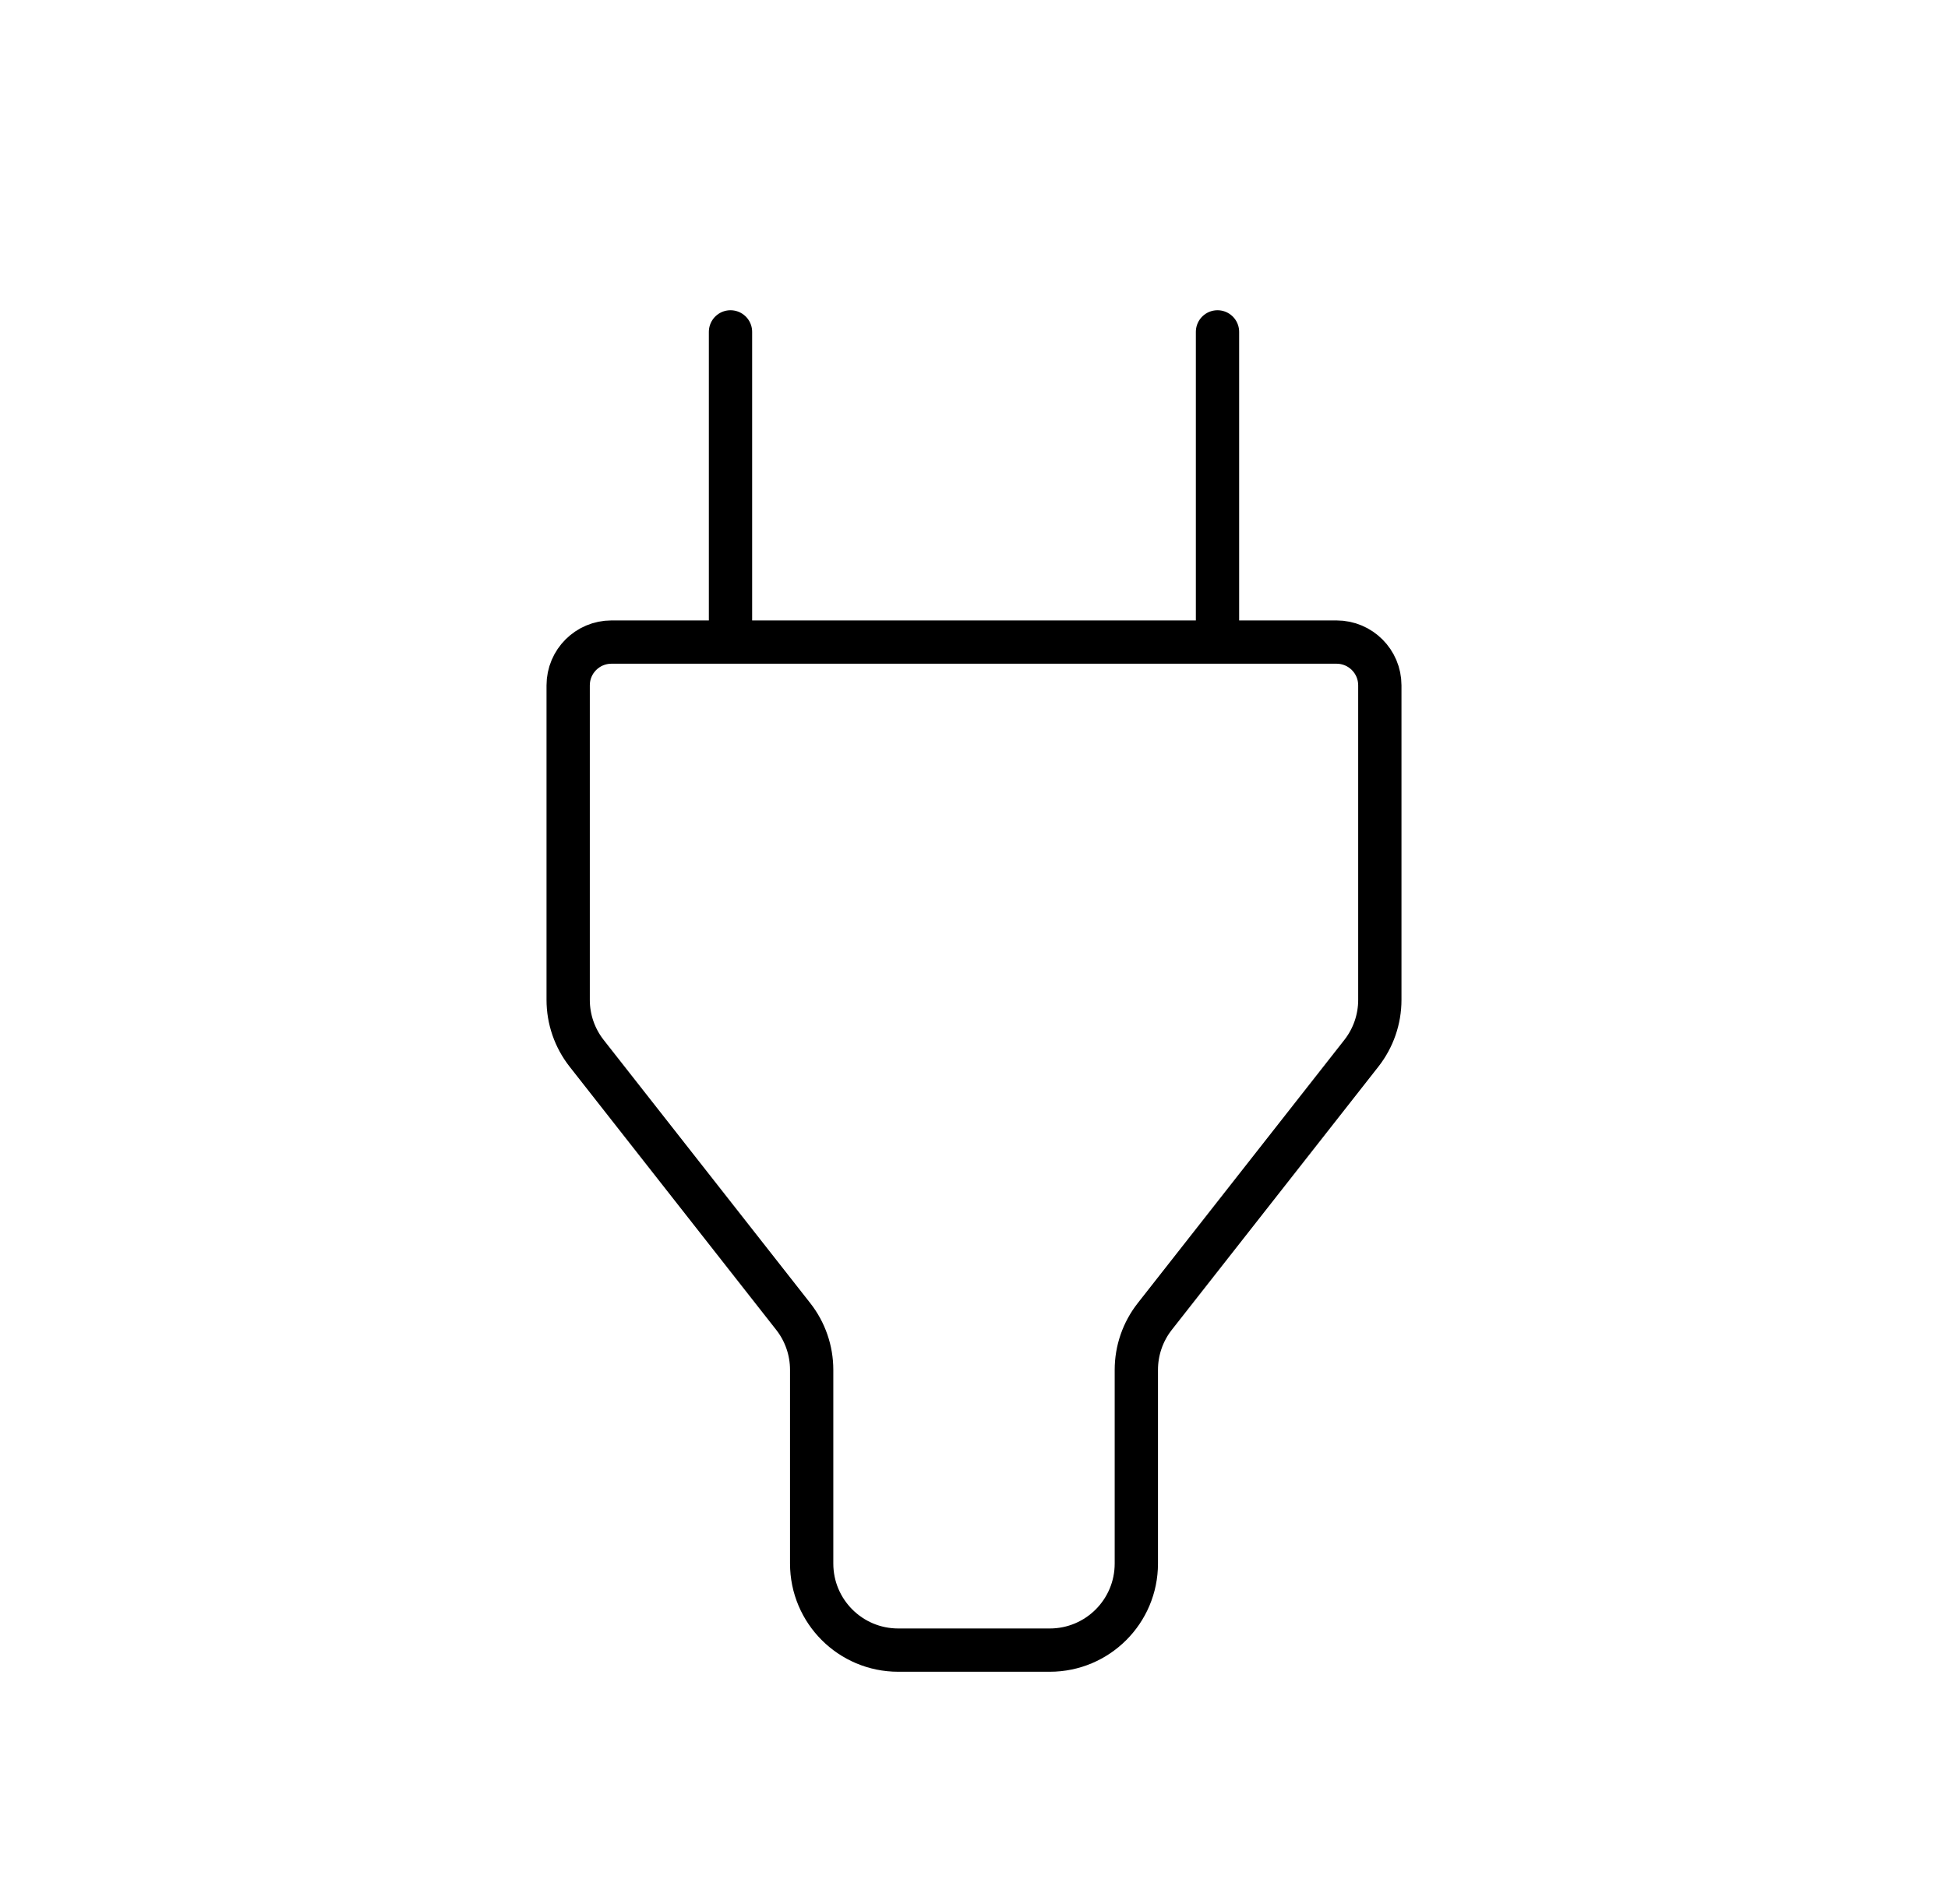 <svg width="45" height="44" viewBox="0 0 45 44" fill="none" xmlns="http://www.w3.org/2000/svg">
<path d="M16.875 14.835H14.125C13.573 14.835 13.125 15.282 13.125 15.835V23.102C13.125 23.55 13.275 23.984 13.552 24.337L18.323 30.416C18.6 30.768 18.75 31.203 18.75 31.651V36.126C18.75 37.231 19.645 38.126 20.75 38.126H24.25C25.355 38.126 26.25 37.231 26.25 36.126V31.651C26.25 31.203 26.4 30.768 26.677 30.416L31.448 24.337C31.725 23.984 31.875 23.55 31.875 23.102V15.835C31.875 15.282 31.427 14.835 30.875 14.835H28.125M16.875 14.835V7.668M16.875 14.835H28.125M28.125 14.835V7.668" stroke="black" stroke-linecap="round" stroke-linejoin="round"/>
</svg>
